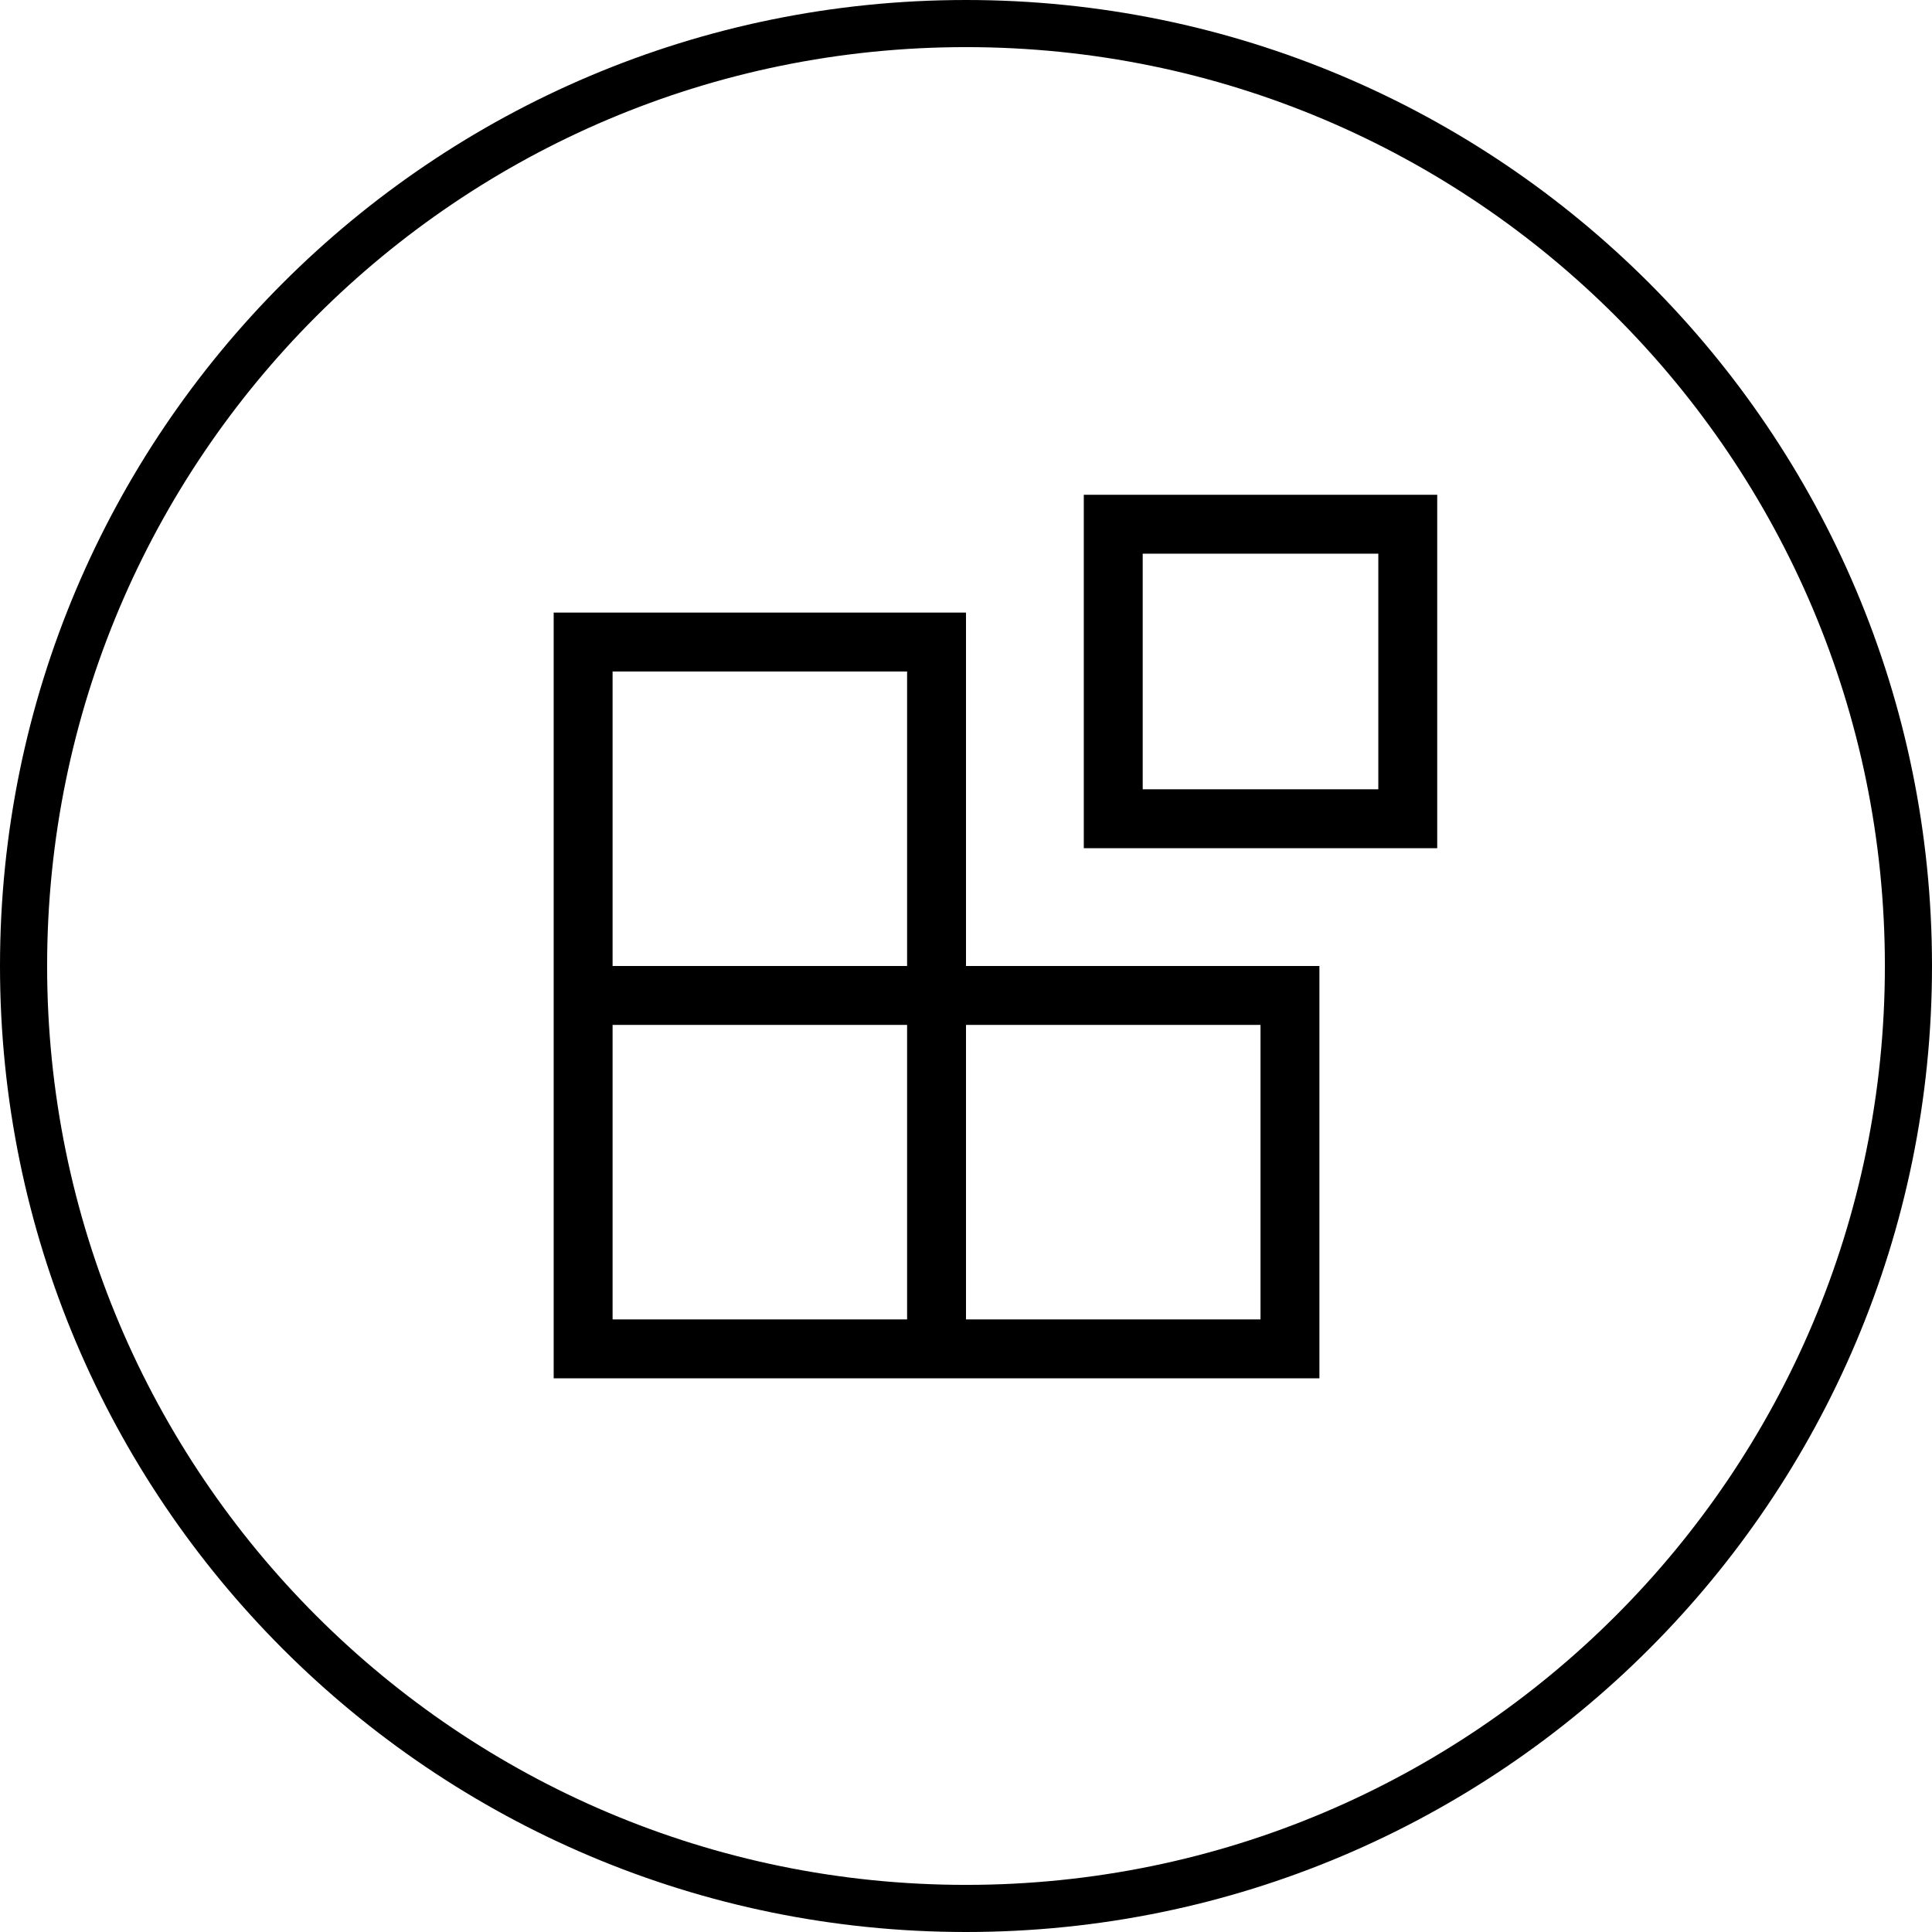 <svg width="82" height="82" viewBox="0 0 82 82" fill="none" xmlns="http://www.w3.org/2000/svg">
<path d="M41 81C63.091 81 81 63.091 81 41C81 18.909 63.091 1 41 1C18.909 1 1 18.909 1 41C1 63.091 18.909 81 41 81Z" stroke="black" stroke-width="2" stroke-linecap="round" stroke-linejoin="round"/>
<path d="M41 41H56V58.5H23.5V26H41V41ZM26 28.5V41H38.5V28.5H26ZM38.5 56V43.5H26V56H38.5ZM53.5 56V43.5H41V56H53.5ZM46 21H61V36H46V21ZM58.5 33.5V23.5H48.5V33.5H58.5Z" fill="black"/>
</svg>
